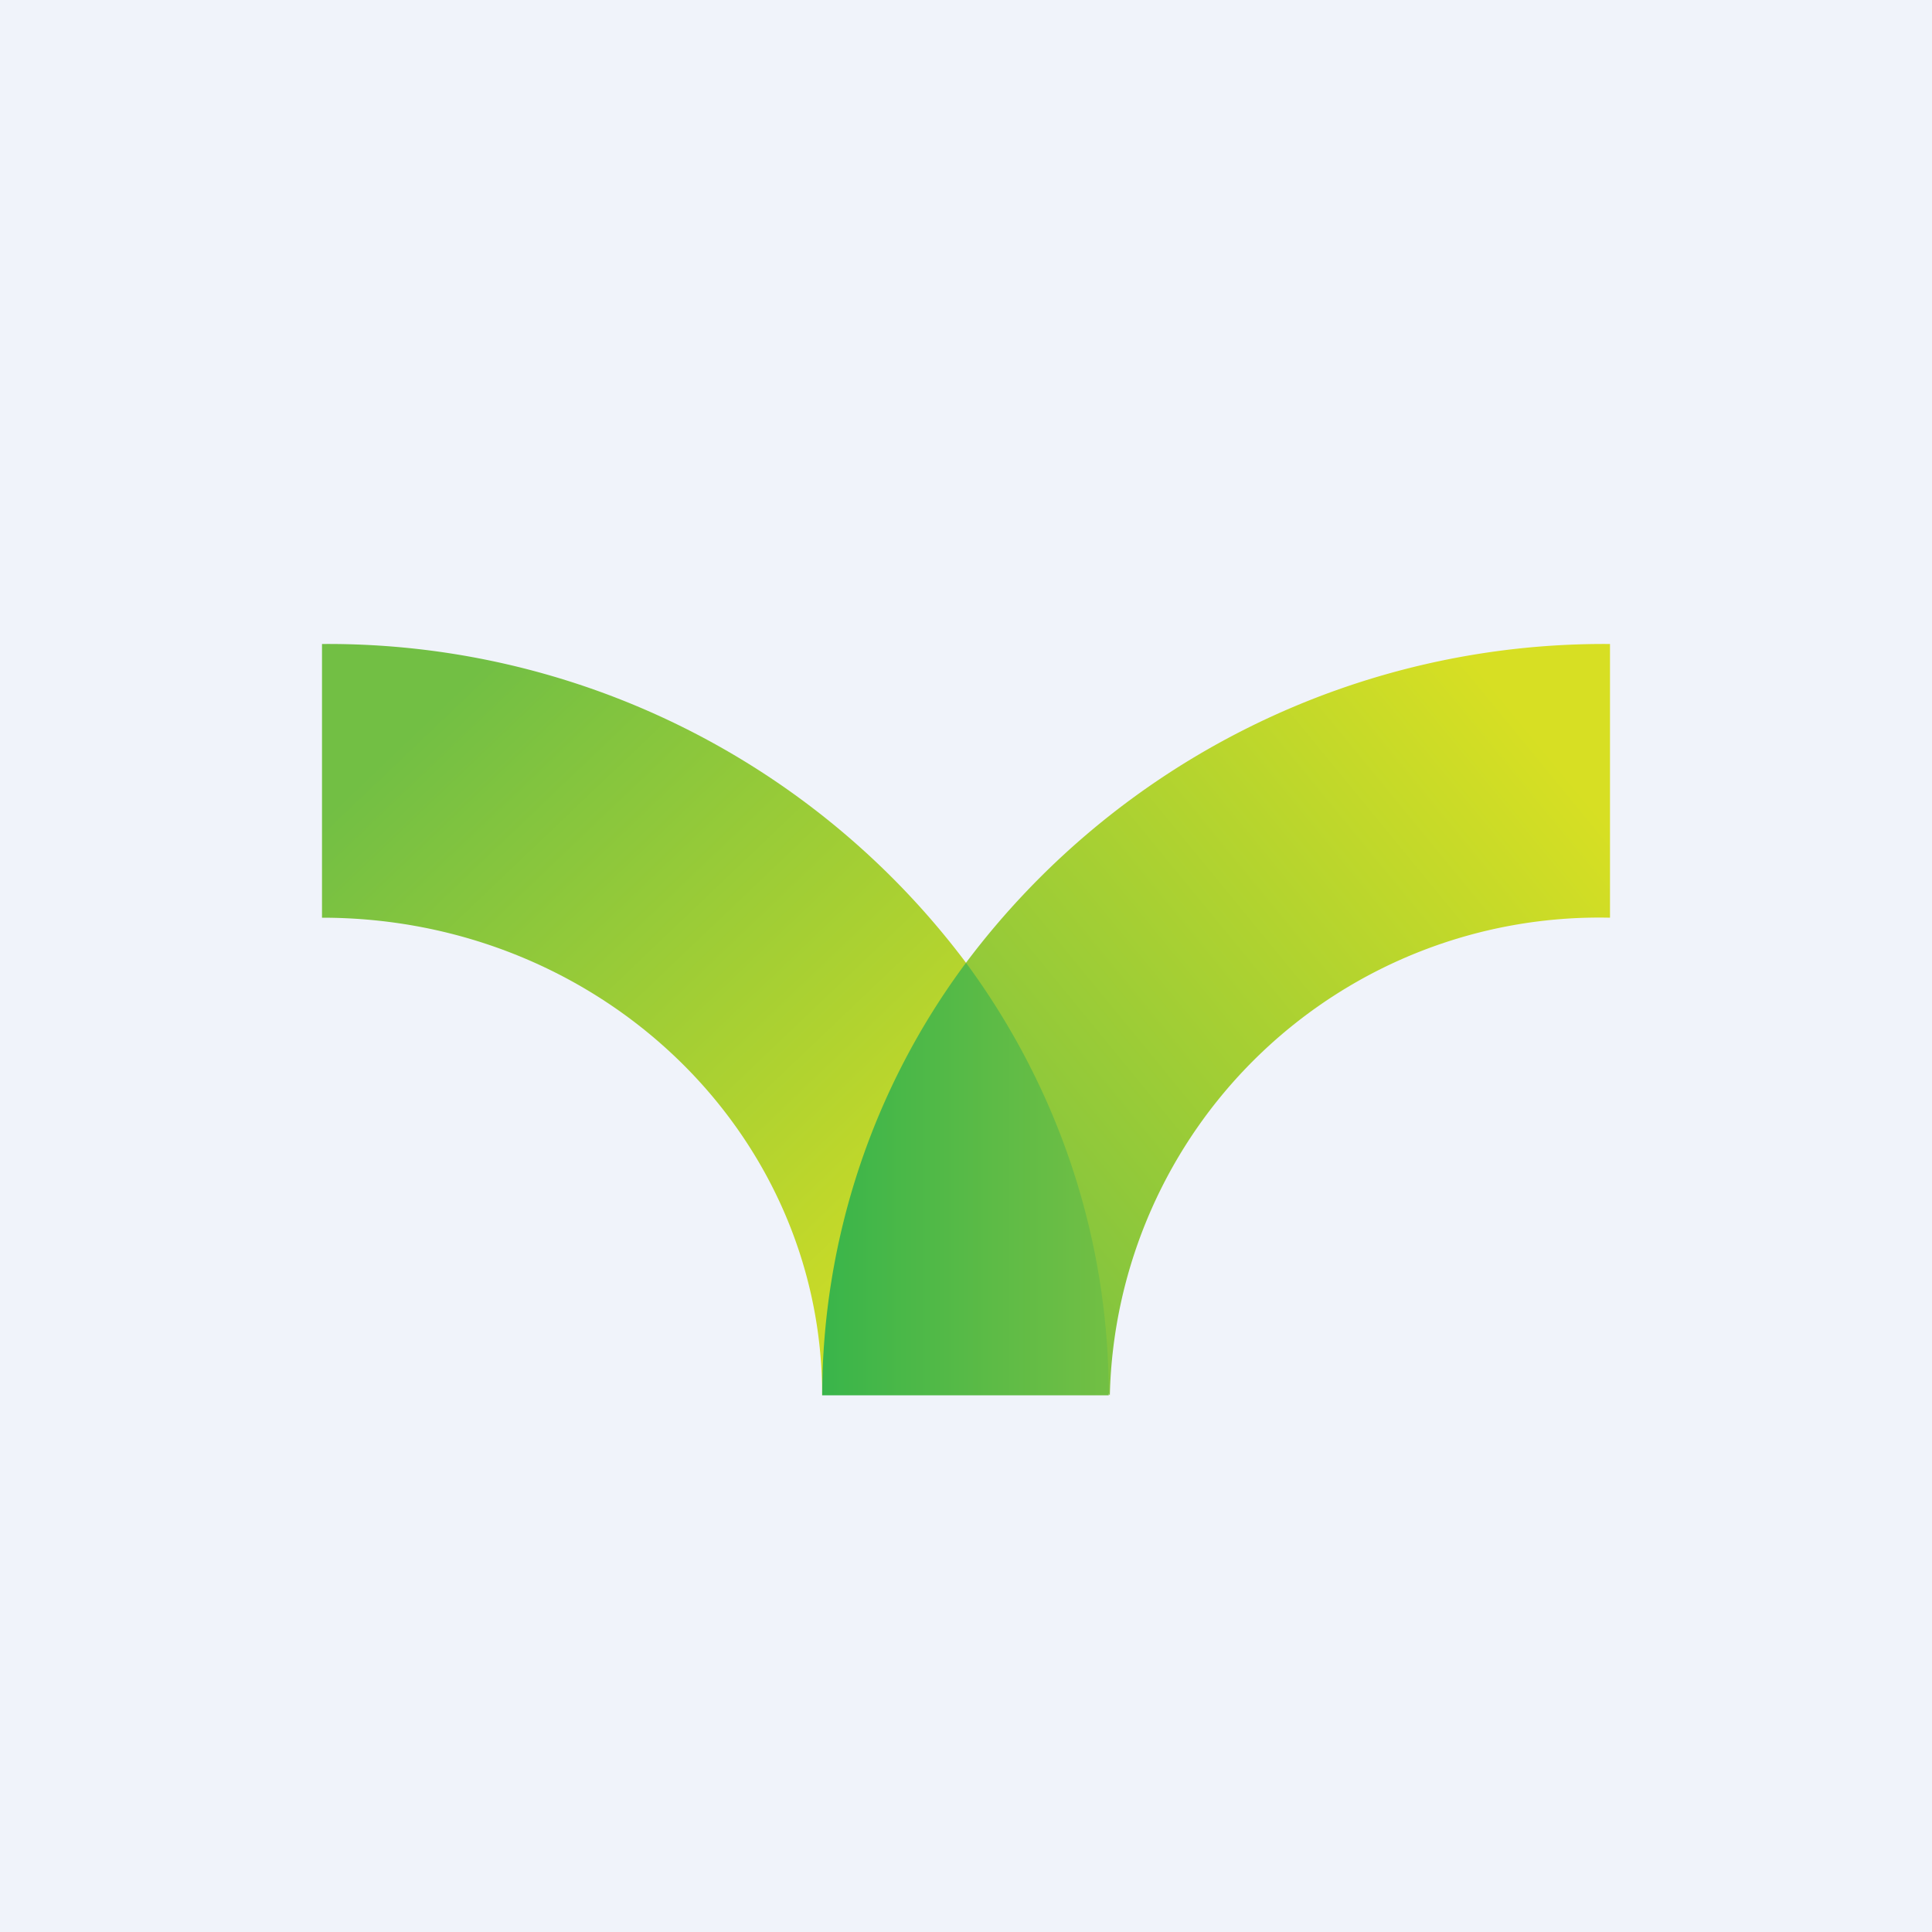 <!-- by TradingView --><svg width="18" height="18" viewBox="0 0 18 18" xmlns="http://www.w3.org/2000/svg"><path fill="#F0F3FA" d="M0 0h18v18H0z"/><path d="M3 6v2.55c2.58 0 4.66 1.99 4.66 4.45C8.28 12.2 9 11.3 9 11.3V8.97A7.43 7.43 0 0 0 3 6Z" fill="url(#aavi1jirk)"/><path d="M9 8.97v2.34L10.34 13A4.56 4.56 0 0 1 15 8.55V6a7.43 7.43 0 0 0-6 2.97Z" fill="url(#bavi1jirk)"/><path d="M7.66 13h2.67c0-1.5-.49-2.89-1.33-4.03A6.76 6.76 0 0 0 7.66 13Z" fill="url(#cavi1jirk)"/><defs><linearGradient id="aavi1jirk" x1="3.94" y1="6.72" x2="9.25" y2="12.29" gradientUnits="userSpaceOnUse"><stop stop-color="#72BF44"/><stop offset="1" stop-color="#D7DF23"/></linearGradient><linearGradient id="bavi1jirk" x1="14.55" y1="7.15" x2="8.33" y2="12.25" gradientUnits="userSpaceOnUse"><stop stop-color="#D7DF23"/><stop offset="1" stop-color="#72BF44"/></linearGradient><linearGradient id="cavi1jirk" x1="7.66" y1="10.99" x2="10.34" y2="10.99" gradientUnits="userSpaceOnUse"><stop stop-color="#39B54A"/><stop offset=".6" stop-color="#5DBB46"/><stop offset="1" stop-color="#72BF44"/></linearGradient></defs></svg>